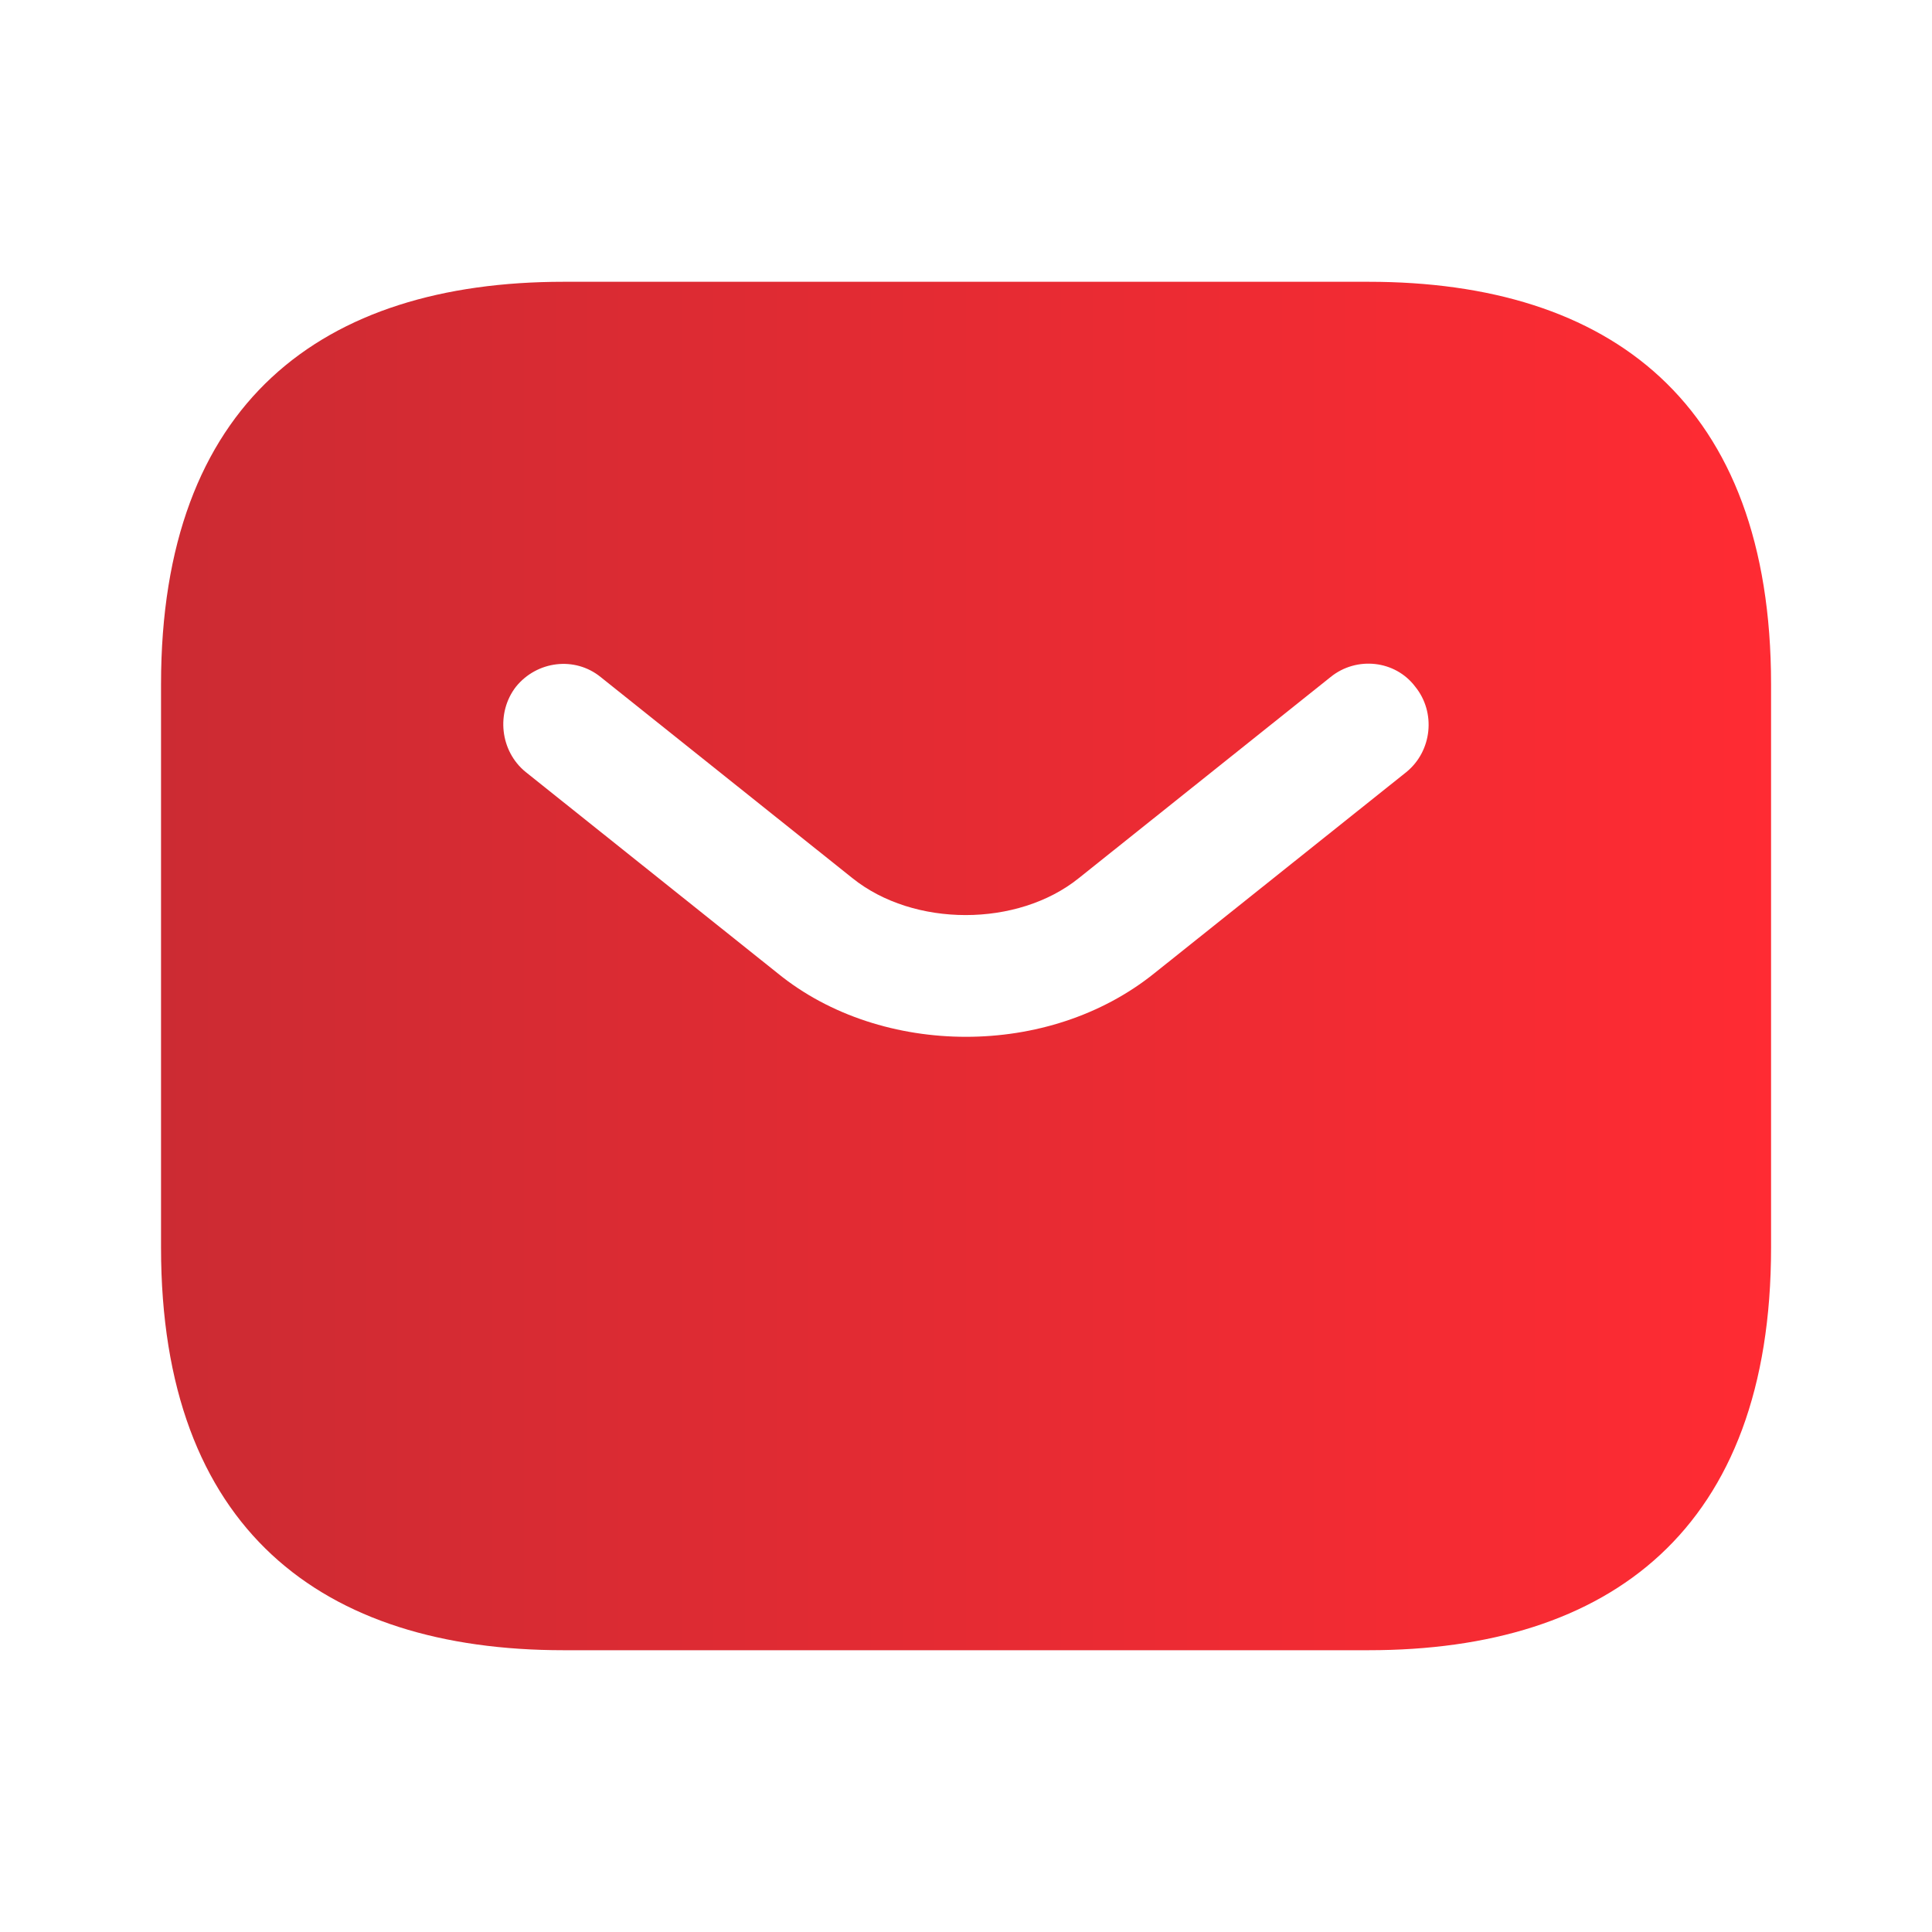 <?xml version="1.0" encoding="UTF-8"?> <svg xmlns="http://www.w3.org/2000/svg" width="20" height="20" viewBox="0 0 20 20" fill="none"> <path d="M14.167 2.917H5.834C3.334 2.917 1.667 4.167 1.667 7.083V12.916C1.667 15.833 3.334 17.083 5.834 17.083H14.167C16.667 17.083 18.334 15.833 18.334 12.916V7.083C18.334 4.167 16.667 2.917 14.167 2.917ZM14.559 7.992L11.95 10.075C11.4 10.517 10.7 10.733 10 10.733C9.3 10.733 8.592 10.517 8.05 10.075L5.442 7.992C5.175 7.775 5.134 7.375 5.342 7.108C5.559 6.841 5.95 6.792 6.217 7.008L8.825 9.091C9.459 9.6 10.534 9.6 11.167 9.091L13.775 7.008C14.042 6.792 14.442 6.833 14.65 7.108C14.867 7.375 14.825 7.775 14.559 7.992Z" fill="url(#paint0_linear_115_438)"></path> <defs> <linearGradient id="paint0_linear_115_438" x1="1.667" y1="10.001" x2="18.334" y2="10.001" gradientUnits="userSpaceOnUse"> <stop stop-color="#CC2B33"></stop> <stop offset="1" stop-color="#FF2B33"></stop> </linearGradient> </defs> </svg> 